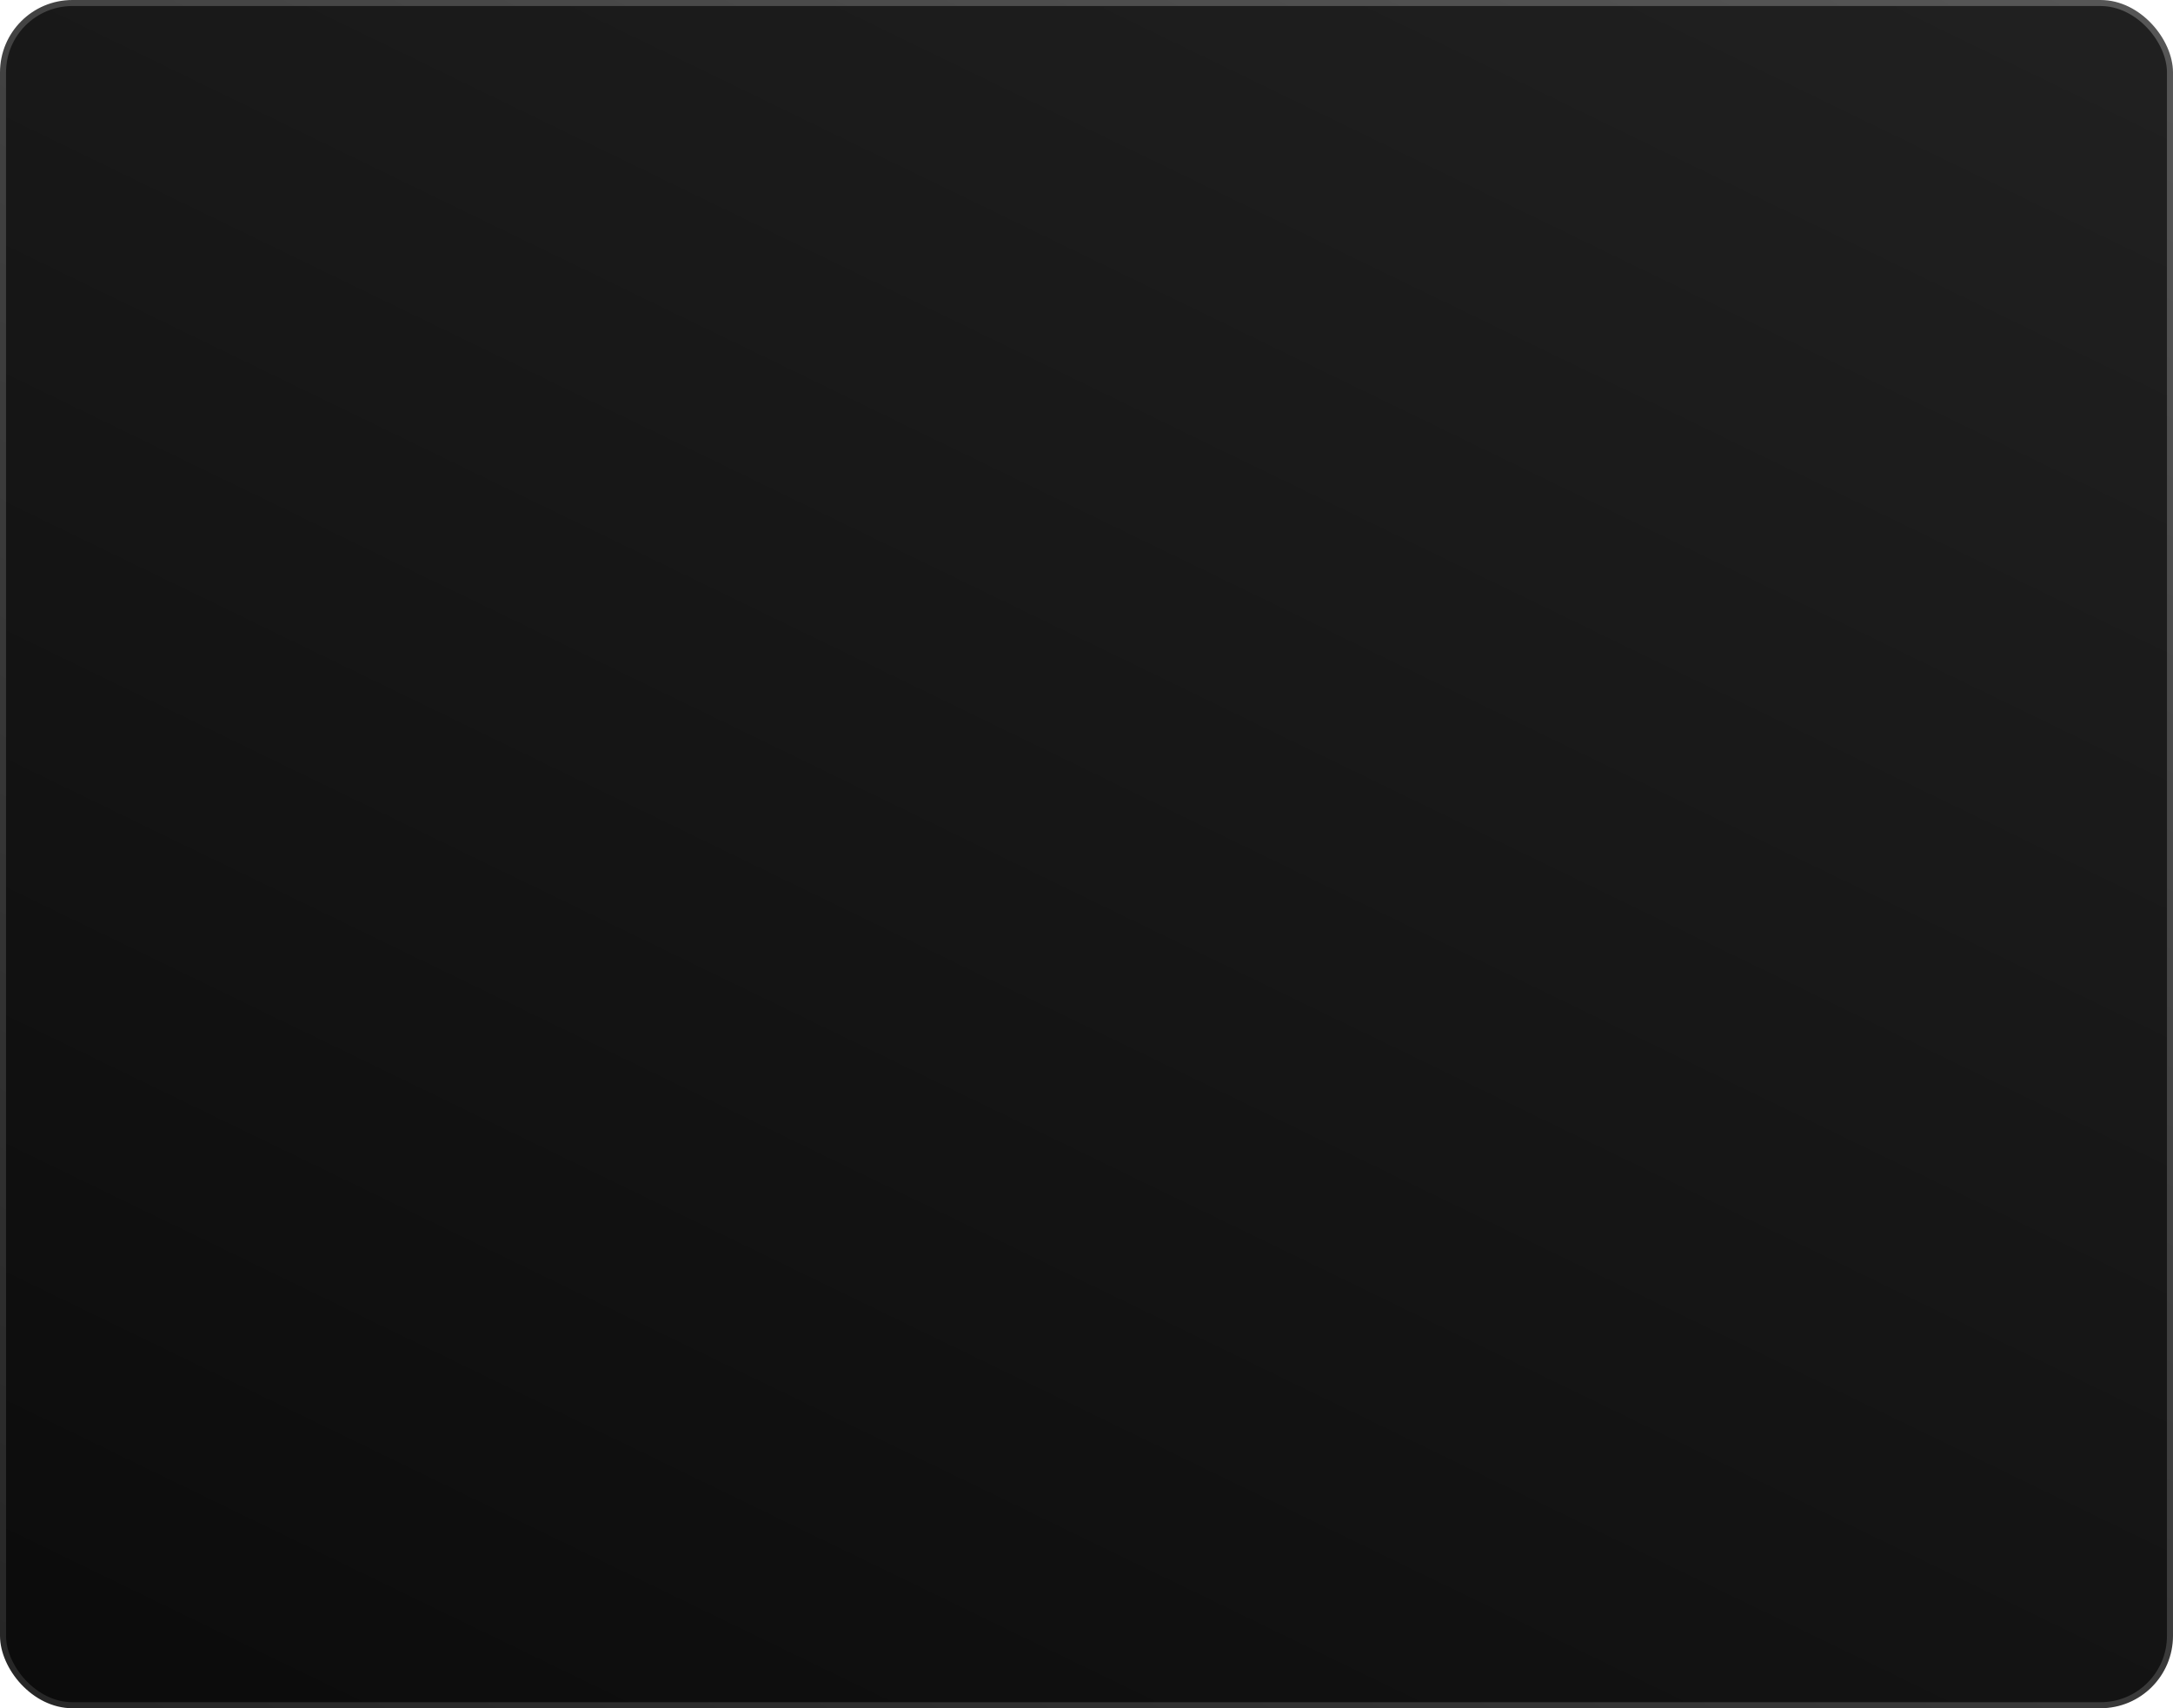 <?xml version="1.0" encoding="UTF-8"?> <svg xmlns="http://www.w3.org/2000/svg" width="360" height="283" viewBox="0 0 360 283" fill="none"> <rect x="0.5" y="0.5" width="359" height="282" rx="11.5" fill="url(#paint0_linear_512_1963)" stroke="url(#paint1_linear_512_1963)"></rect> <defs> <linearGradient id="paint0_linear_512_1963" x1="349" y1="7.569" x2="182.056" y2="351.676" gradientUnits="userSpaceOnUse"> <stop stop-color="#202020"></stop> <stop offset="1" stop-color="#0C0C0C"></stop> </linearGradient> <linearGradient id="paint1_linear_512_1963" x1="349" y1="-1.25552e-05" x2="153.915" y2="365.216" gradientUnits="userSpaceOnUse"> <stop stop-color="#565656"></stop> <stop offset="1" stop-color="#262626"></stop> </linearGradient> </defs> </svg> 